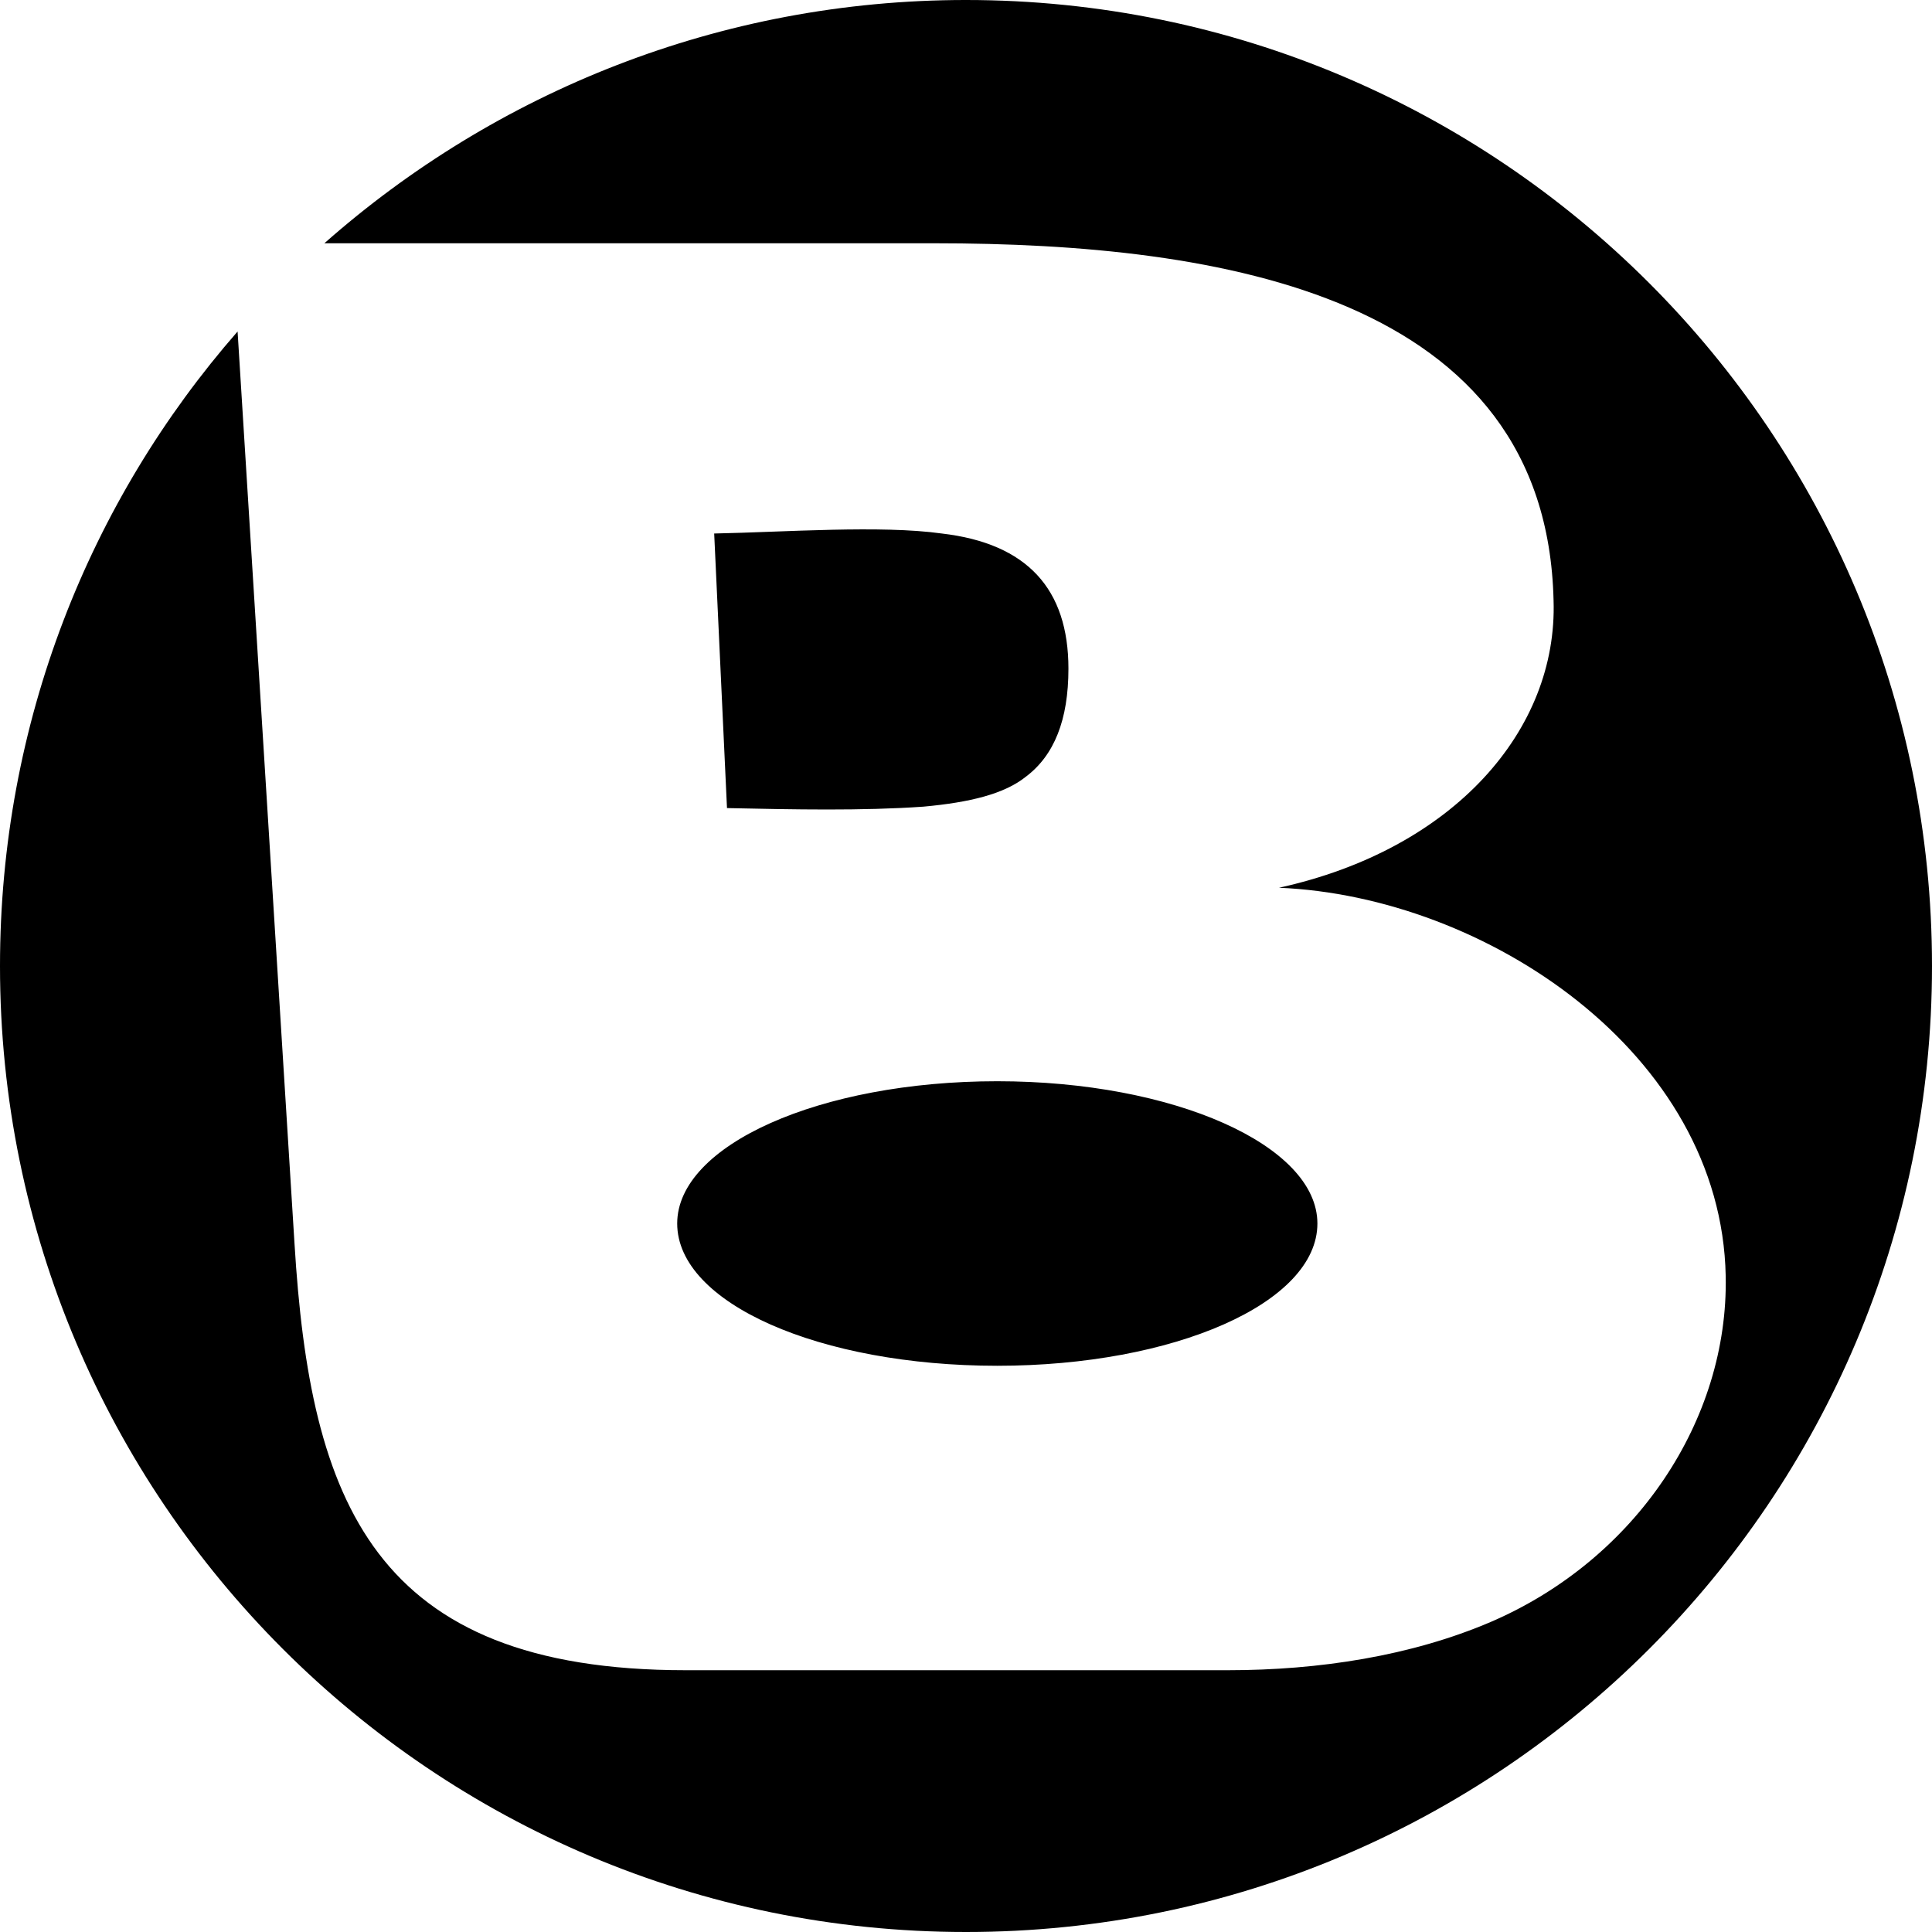 <?xml version="1.0" encoding="UTF-8"?>
<!DOCTYPE svg PUBLIC "-//W3C//DTD SVG 1.1//EN" "http://www.w3.org/Graphics/SVG/1.1/DTD/svg11.dtd">
<!-- Creator: CorelDRAW 2017 -->
<svg xmlns="http://www.w3.org/2000/svg" xml:space="preserve" width="9px" height="9px" version="1.1" style="shape-rendering:geometricPrecision; text-rendering:geometricPrecision; image-rendering:optimizeQuality; fill-rule:evenodd; clip-rule:evenodd"
viewBox="0 0 13.58 13.58"
 xmlns:xlink="http://www.w3.org/1999/xlink">
 <defs>
  <style type="text/css">
   <![CDATA[
    .fil0 {fill:black}
   ]]>
  </style>
 </defs>
 <g id="Layer_x0020_1">
  <path class="fil0" d="M6.79 0c3.75,0 6.79,3.04 6.79,6.79 0,3.75 -3.04,6.79 -6.79,6.79 -3.75,0 -6.79,-3.04 -6.79,-6.79 0,-1.71 0.63,-3.27 1.67,-4.46l0.4 6.41c0.11,1.81 0.55,3 2.75,3l3.81 0c0.64,0 1.29,-0.1 1.85,-0.34 1.02,-0.44 1.67,-1.42 1.65,-2.43 -0.03,-1.57 -1.69,-2.67 -3.14,-2.73 1.23,-0.27 1.96,-1.11 1.93,-2.02 -0.05,-2.14 -2.33,-2.51 -4.35,-2.51l-4.29 0c1.2,-1.06 2.78,-1.71 4.51,-1.71zm0.22 7.6c1.24,0 2.25,0.45 2.25,1 0,0.56 -1.01,1 -2.25,1 -1.25,0 -2.25,-0.44 -2.25,-1 0,-0.55 1,-1 2.25,-1zm-1.99 -3.85l0.09 1.93c0.47,0.01 0.95,0.02 1.38,-0.01 0.33,-0.03 0.57,-0.09 0.72,-0.21 0.2,-0.15 0.3,-0.4 0.3,-0.76 0,-0.56 -0.29,-0.88 -0.89,-0.95 -0.43,-0.06 -1.1,-0.01 -1.6,0z"/>
 </g>
</svg>
